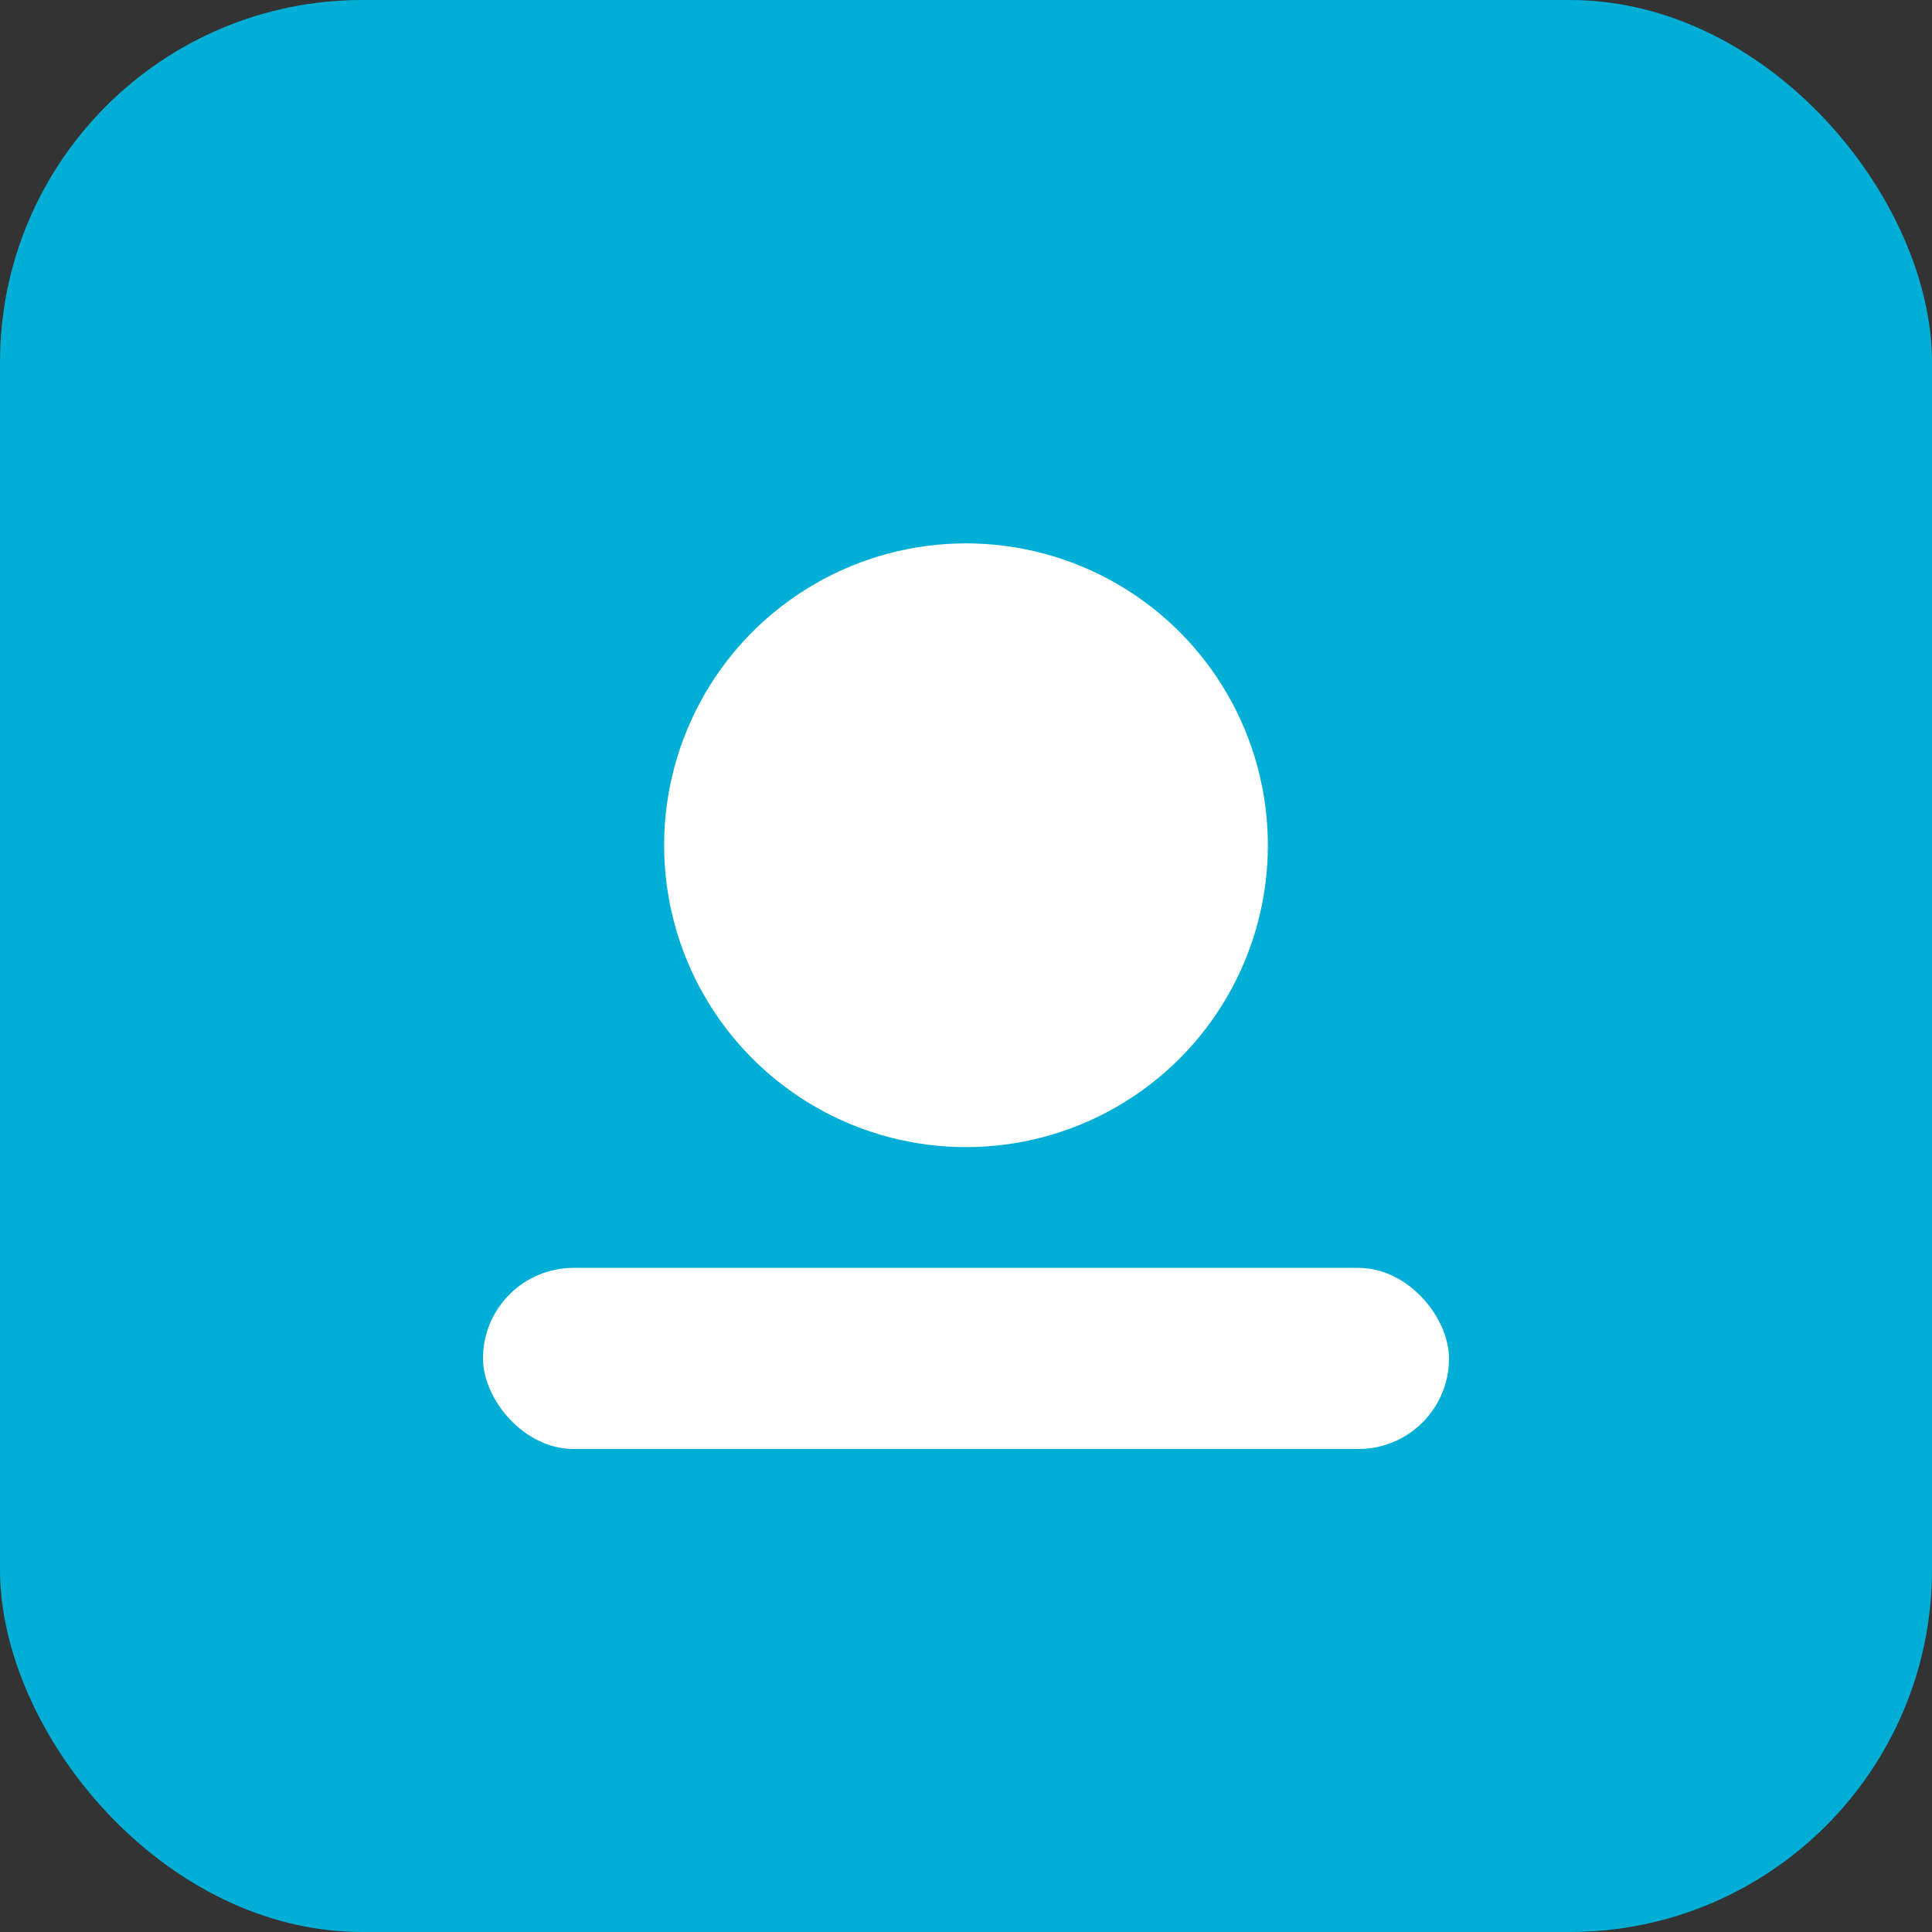 <svg xmlns="http://www.w3.org/2000/svg" width="64" height="64" viewBox="0 0 64 64">
  <rect x="0" y="0" width="64" height="64" fill="#333333" stroke="none"/>
  <rect width="64" height="64" rx="12" fill="#00AED6"/>
  <circle cx="32" cy="28" r="10" fill="#fff"/>
  <rect x="16" y="42" width="32" height="6" rx="3" fill="#fff"/>
</svg>
